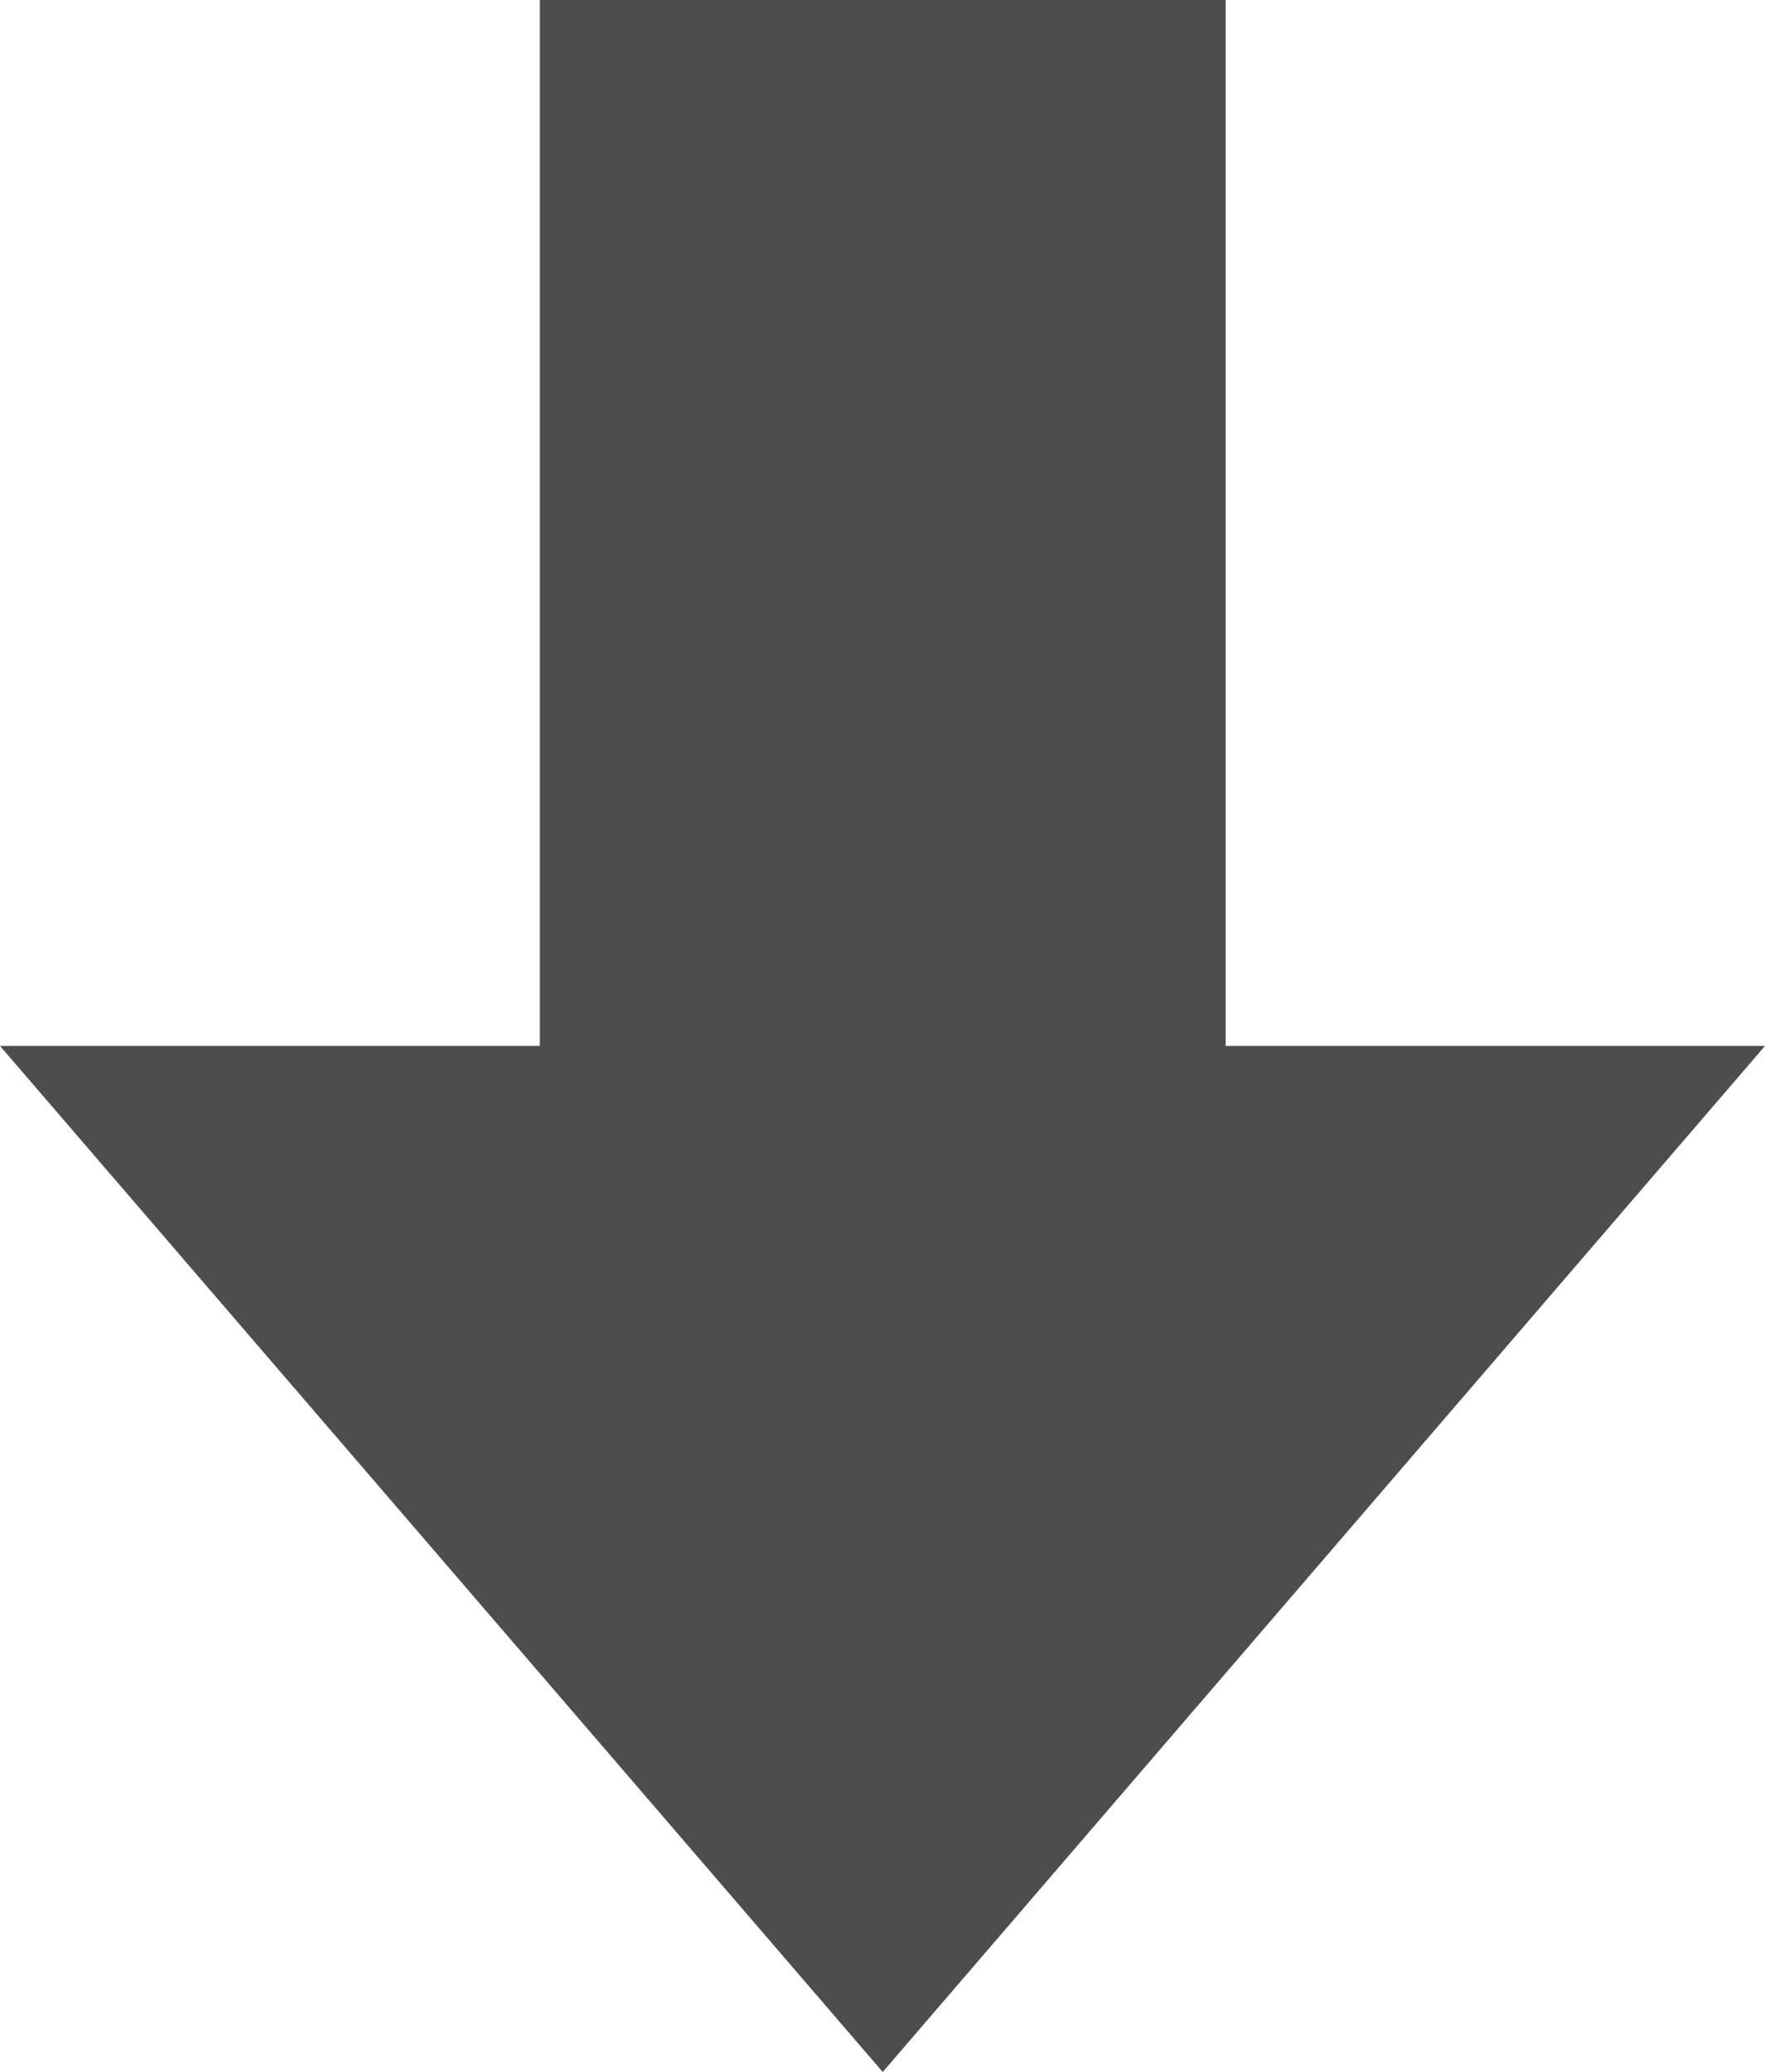 <svg xmlns="http://www.w3.org/2000/svg" width="36.49" height="42.81" viewBox="0 0 36.49 42.81"><defs><style>.cls-1{fill:#4d4d4d;}</style></defs><g id="レイヤー_2" data-name="レイヤー 2"><g id="レイヤー_1-2" data-name="レイヤー 1"><polygon class="cls-1" points="25.34 21.61 25.34 0 11.16 0 11.16 21.61 0 21.61 18.25 42.81 36.49 21.61 25.34 21.61"/></g></g></svg>